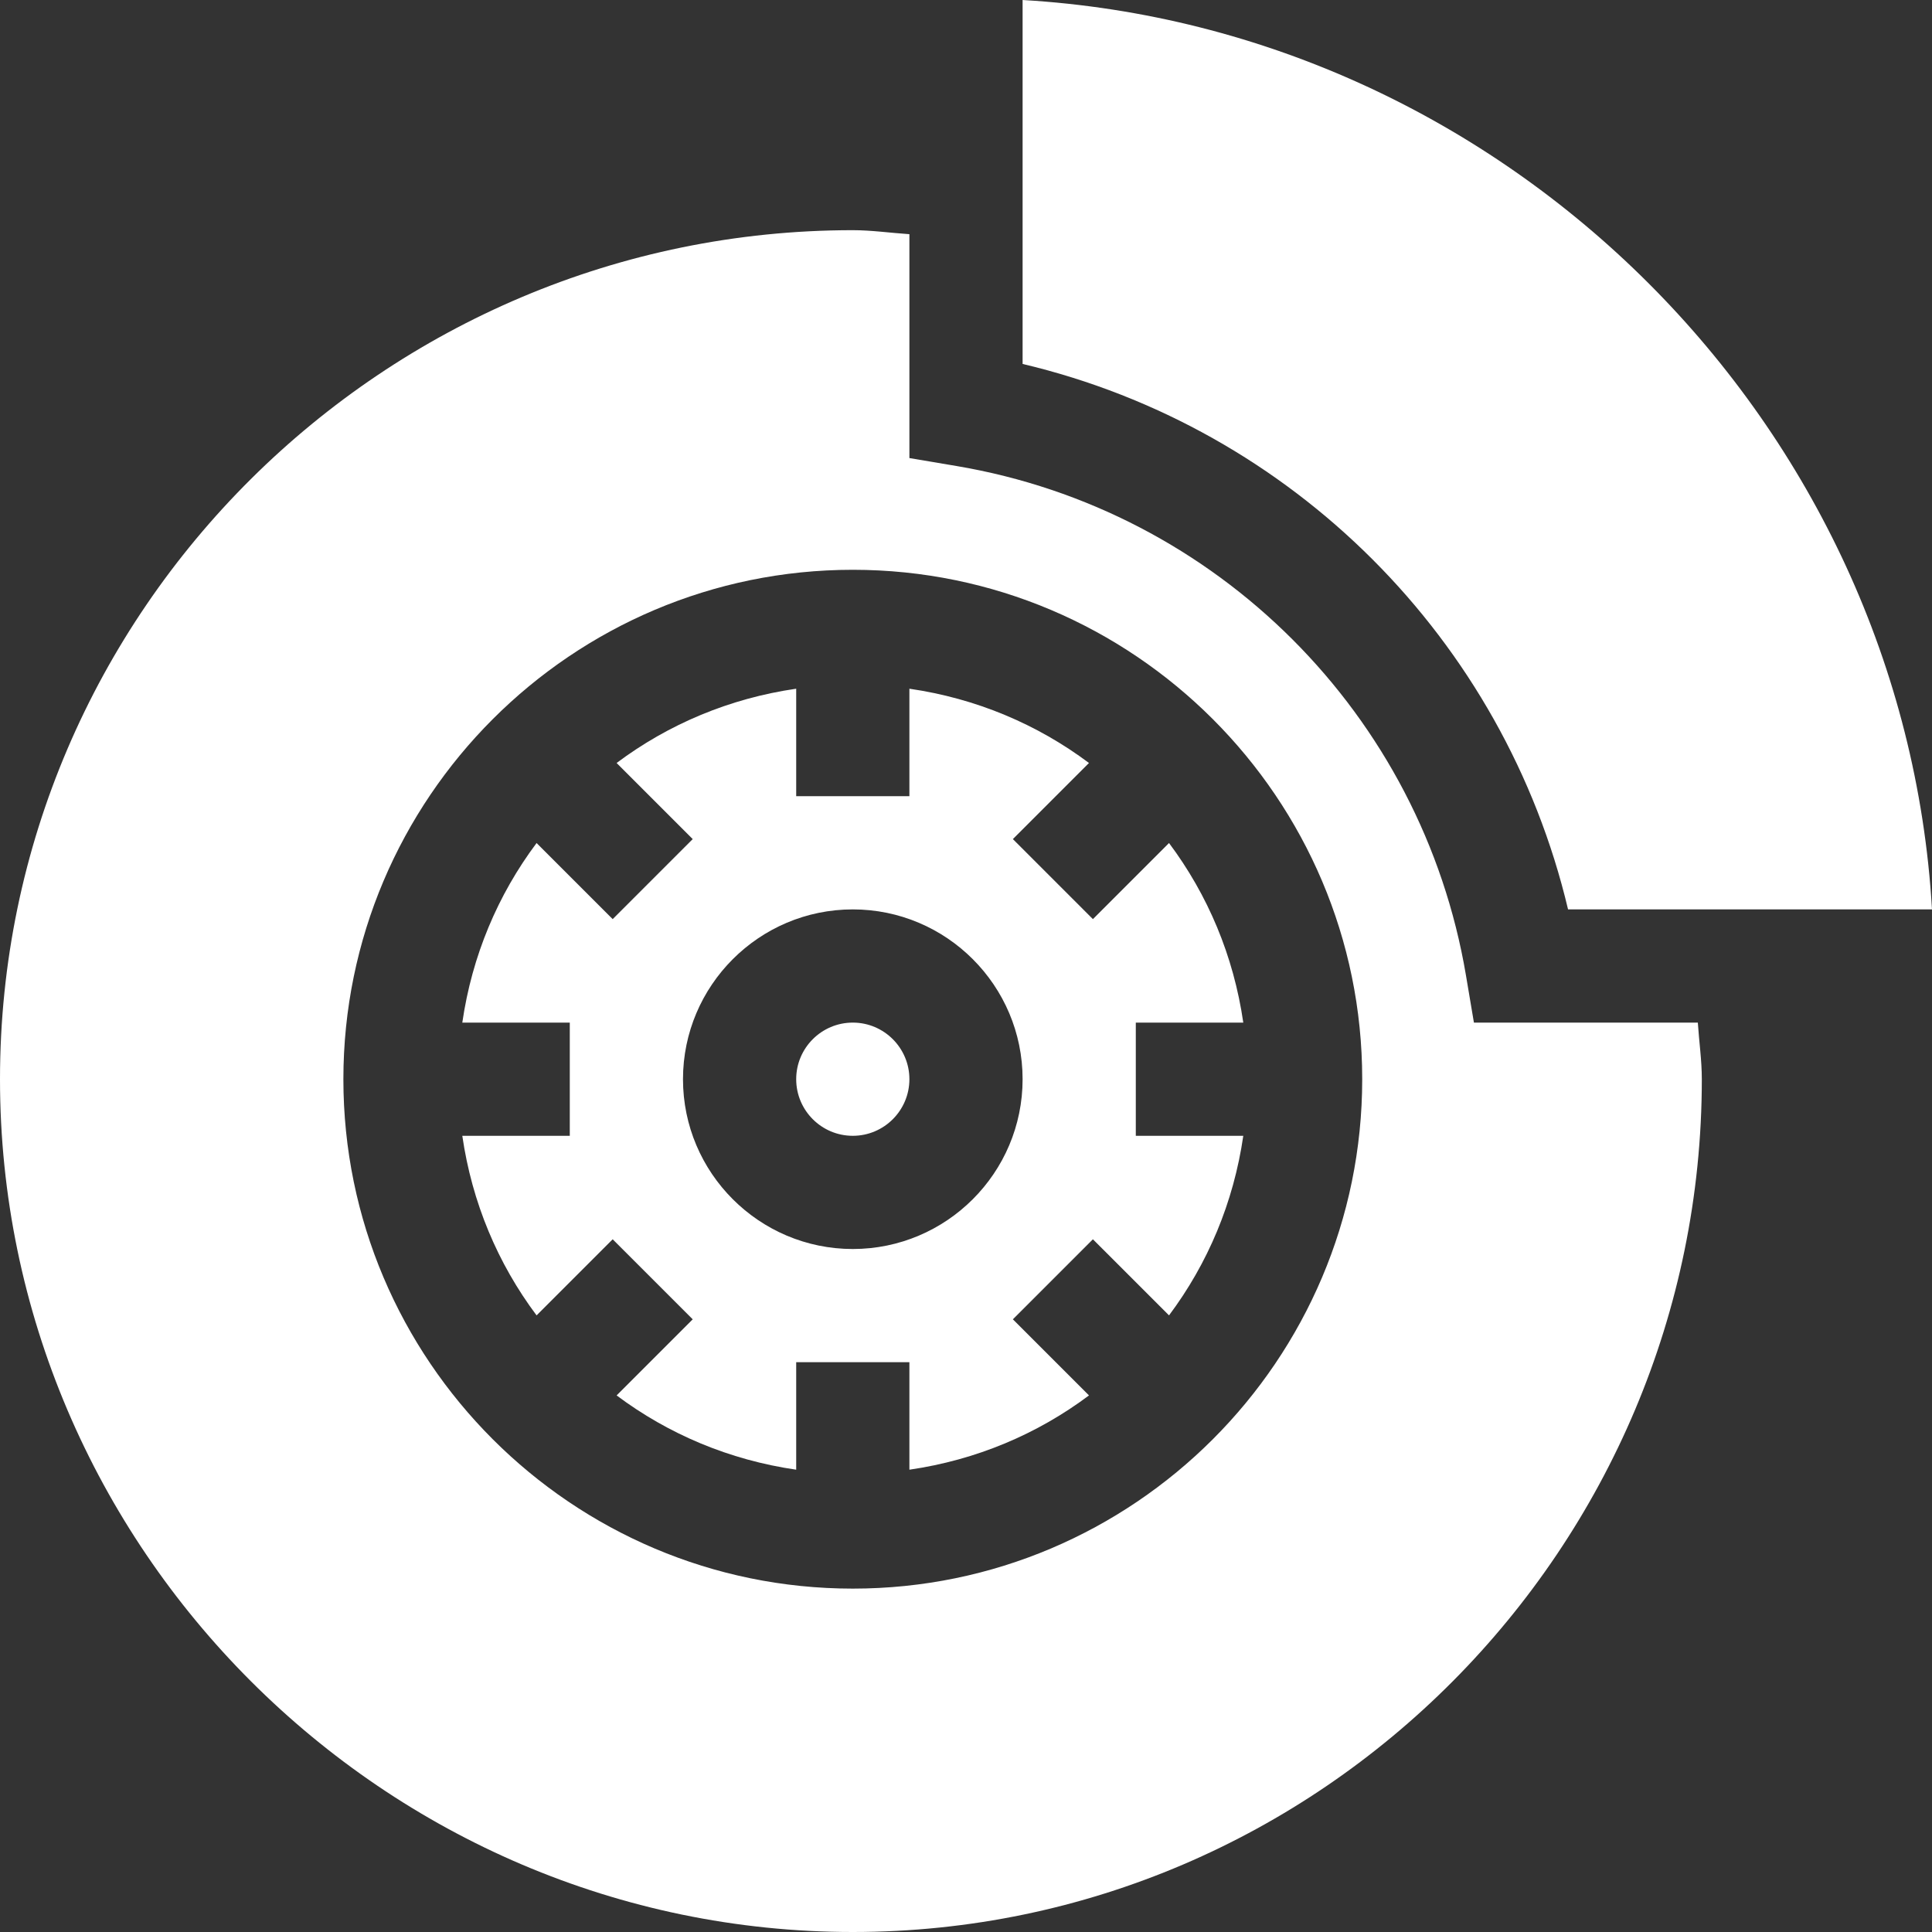 <svg xmlns="http://www.w3.org/2000/svg" width="512" height="512" fill="#fff"><rect width="100%" height="100%" fill="#333333" stroke="none"/><path d="M329.484 271c-2.566-17.7-9.418-33.883-19.683-47.59l-20.168 20.168-21.211-21.21 20.168-20.169c-13.707-10.265-29.89-17.117-47.59-19.683V211h-30v-28.484c-17.7 2.566-33.883 9.418-47.59 19.683l20.168 20.168-21.21 21.211-20.169-20.168c-10.265 13.707-17.117 29.89-19.683 47.59H151v30h-28.484c2.566 17.7 9.418 33.883 19.683 47.59l20.168-20.168 21.211 21.21-20.168 20.169c13.707 10.265 29.89 17.117 47.59 19.683V361h30v28.484c17.7-2.566 33.883-9.418 47.59-19.683l-20.168-20.168 21.21-21.211 20.169 20.168c10.265-13.707 17.117-29.89 19.683-47.59H301v-30zM226 331c-24.813 0-45-20.188-45-45s20.188-45 45-45 45 20.188 45 45-20.188 45-45 45zm189.55-90H512C504.46 112.375 399.625 7.54 271 0v96.45c71.527 16.948 127.602 73.023 144.55 144.55zM226 271c-8.277 0-15 6.723-15 15s6.723 15 15 15 15-6.723 15-15-6.723-15-15-15zm0 0"/><path d="m390.605 271-2.109-12.512c-11.66-69.066-65.918-123.324-134.984-134.984L241 121.394V62.06C235.988 61.73 230.988 61 226 61 101.93 61 0 161.93 0 286s101.93 226 226 226 225-101.93 225-226c0-4.988-.73-9.988-1.059-15zM226 421c-74.441 0-135-60.559-135-135s60.559-135 135-135 135 60.559 135 135-60.559 135-135 135zm0 0"/></svg>